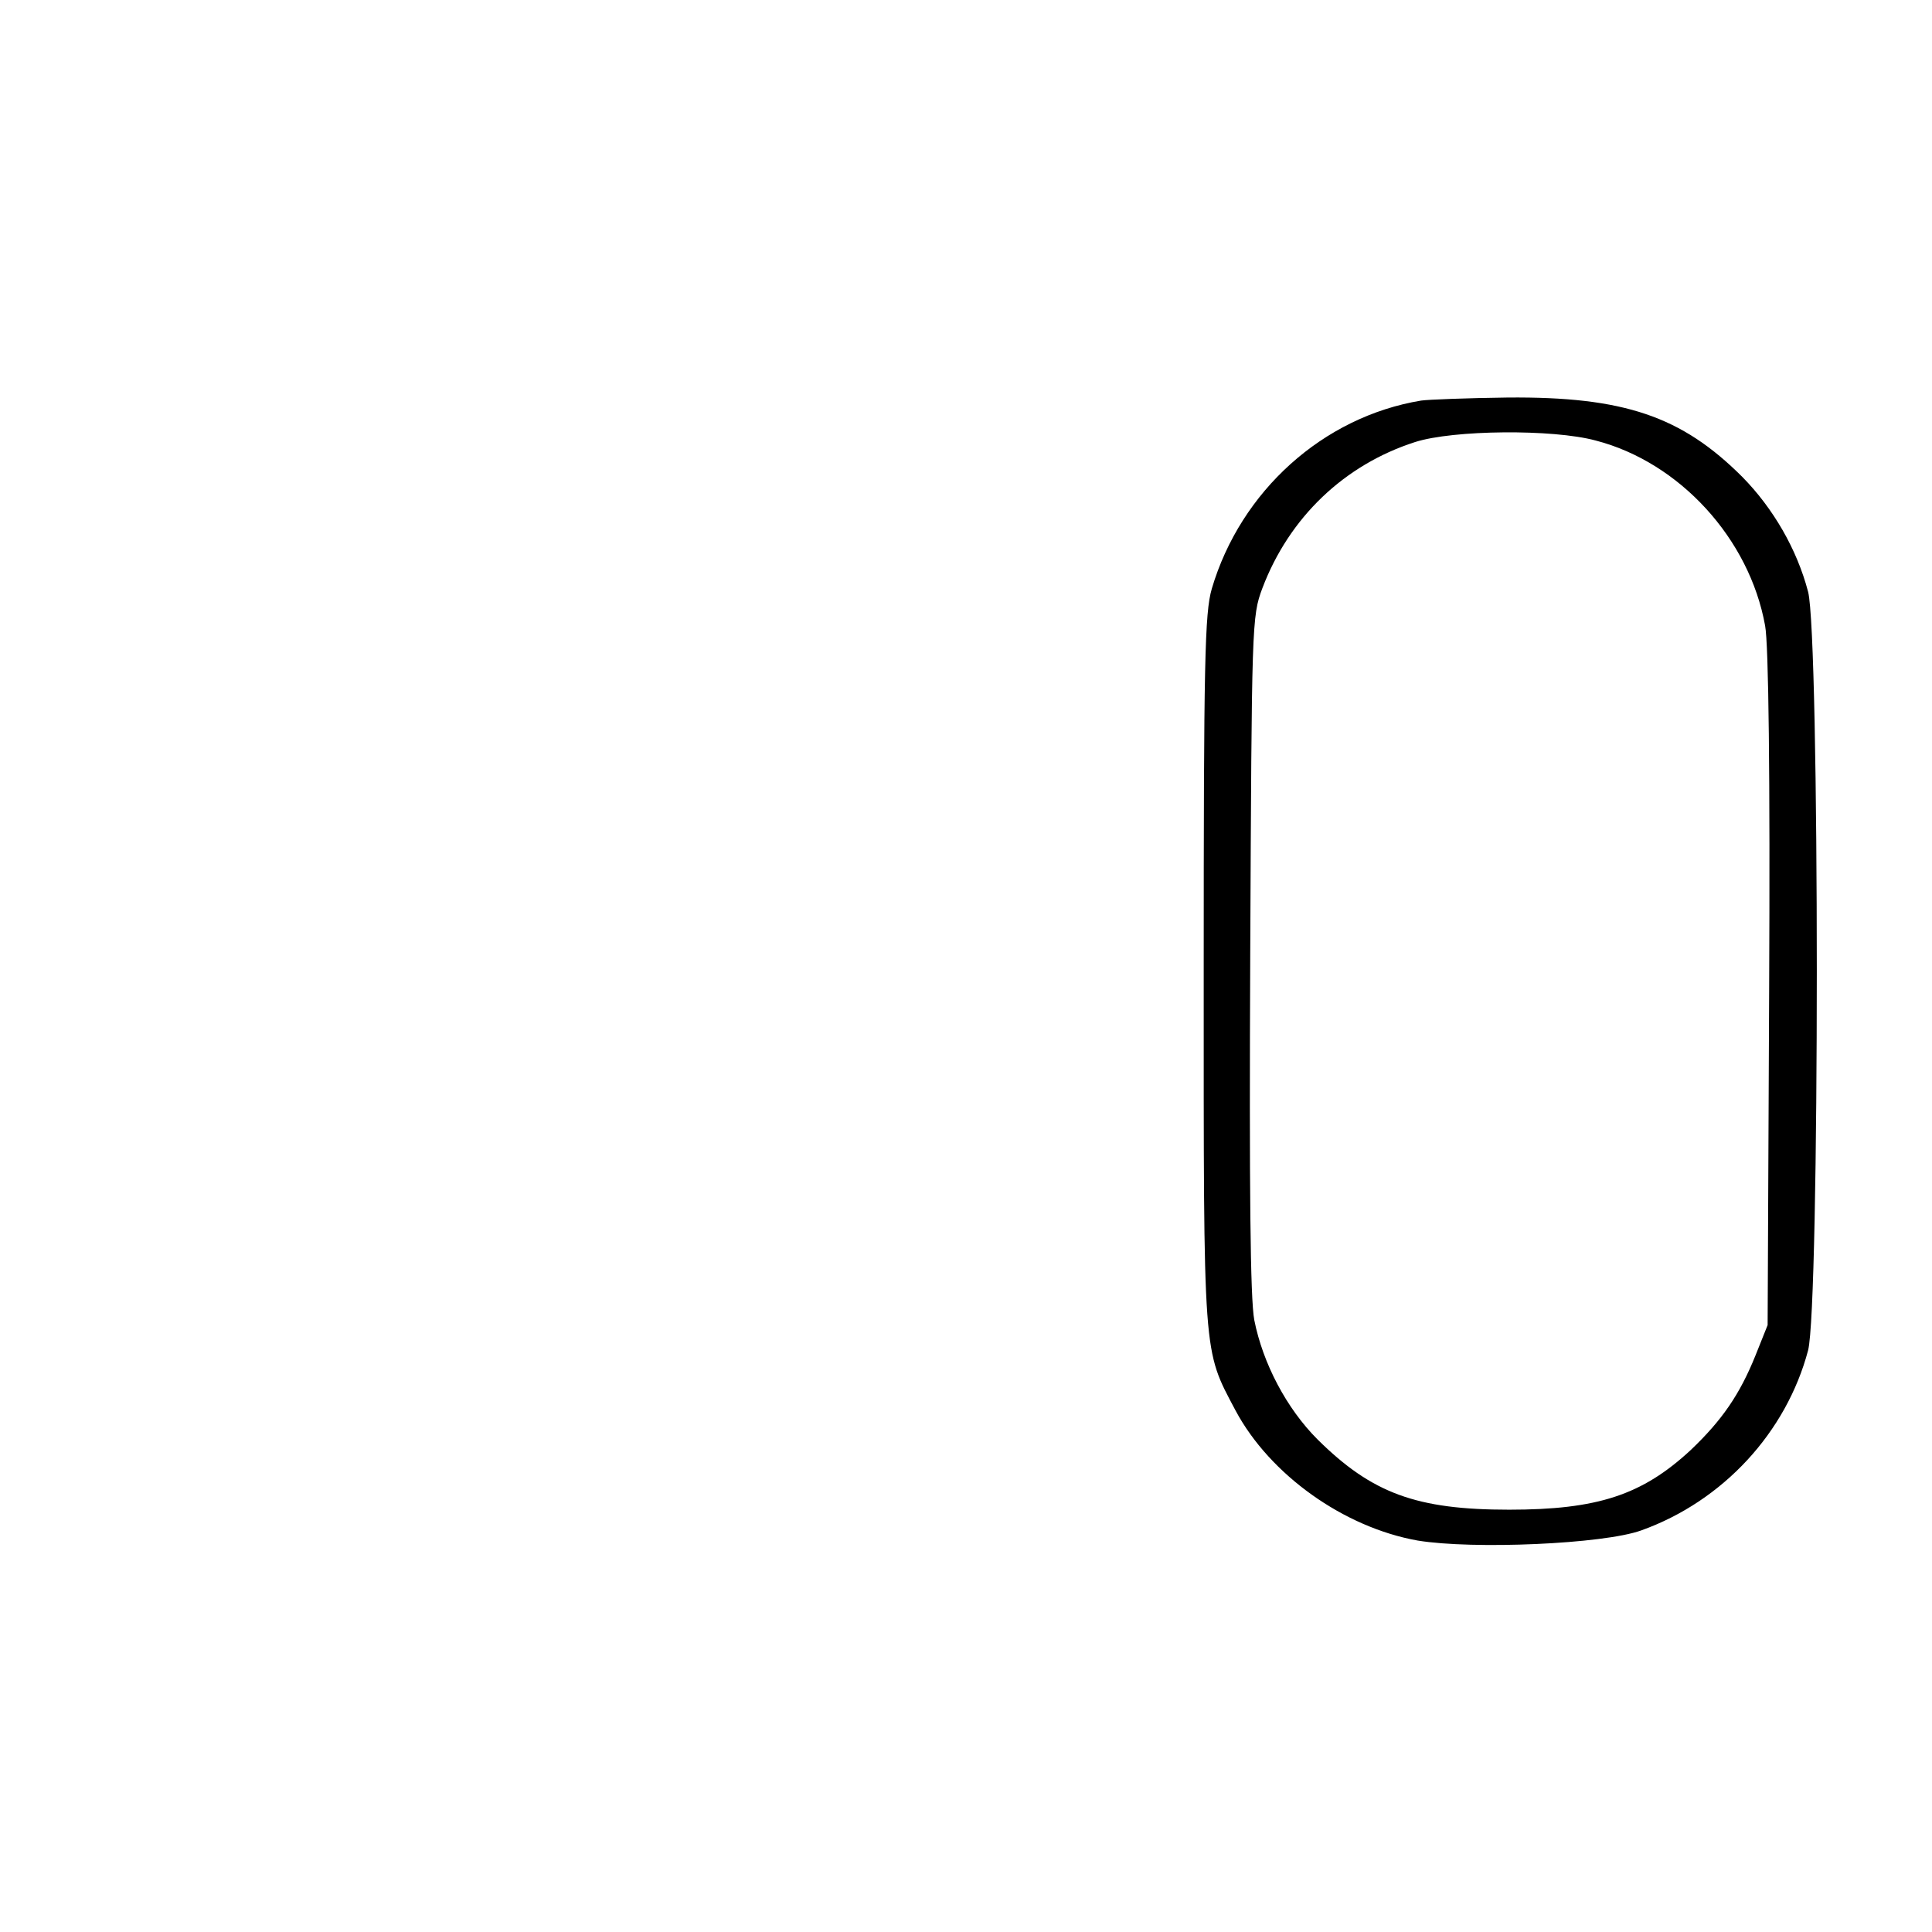 <?xml version="1.0" encoding="UTF-8" standalone="yes"?>
<svg version="1.0" xmlns="http://www.w3.org/2000/svg" width="100mm" height="100mm" viewBox="0 0 382 269" preserveAspectRatio="xMidYMid meet">
  <g transform="translate(0,269) scale(0.1,-0.1)" fill="#000000" stroke="none">
    <path d="M2810 2463 c-194 -32 -357 -179 -414 -372 -14 -48 -16 -143 -16 -756
0 -772 -2 -746 63 -869 68 -127 214 -231 360 -257 110 -18 367 -7 442 20 162
58 287 194 330 356 23 88 23 1412 0 1500 -22 84 -69 165 -130 227 -120 120
-234 159 -464 157 -80 -1 -157 -4 -171 -6z m345 -79 c166 -43 304 -194 335
-366 7 -37 10 -294 8 -720 l-3 -663 -24 -60 c-31 -77 -66 -128 -128 -187 -96
-89 -184 -118 -359 -118 -183 0 -271 32 -379 139 -61 61 -108 150 -125 236 -8
42 -10 257 -8 725 3 652 3 666 24 722 53 140 162 244 302 289 75 24 272 26
357 3z"/>
  </g>
</svg>